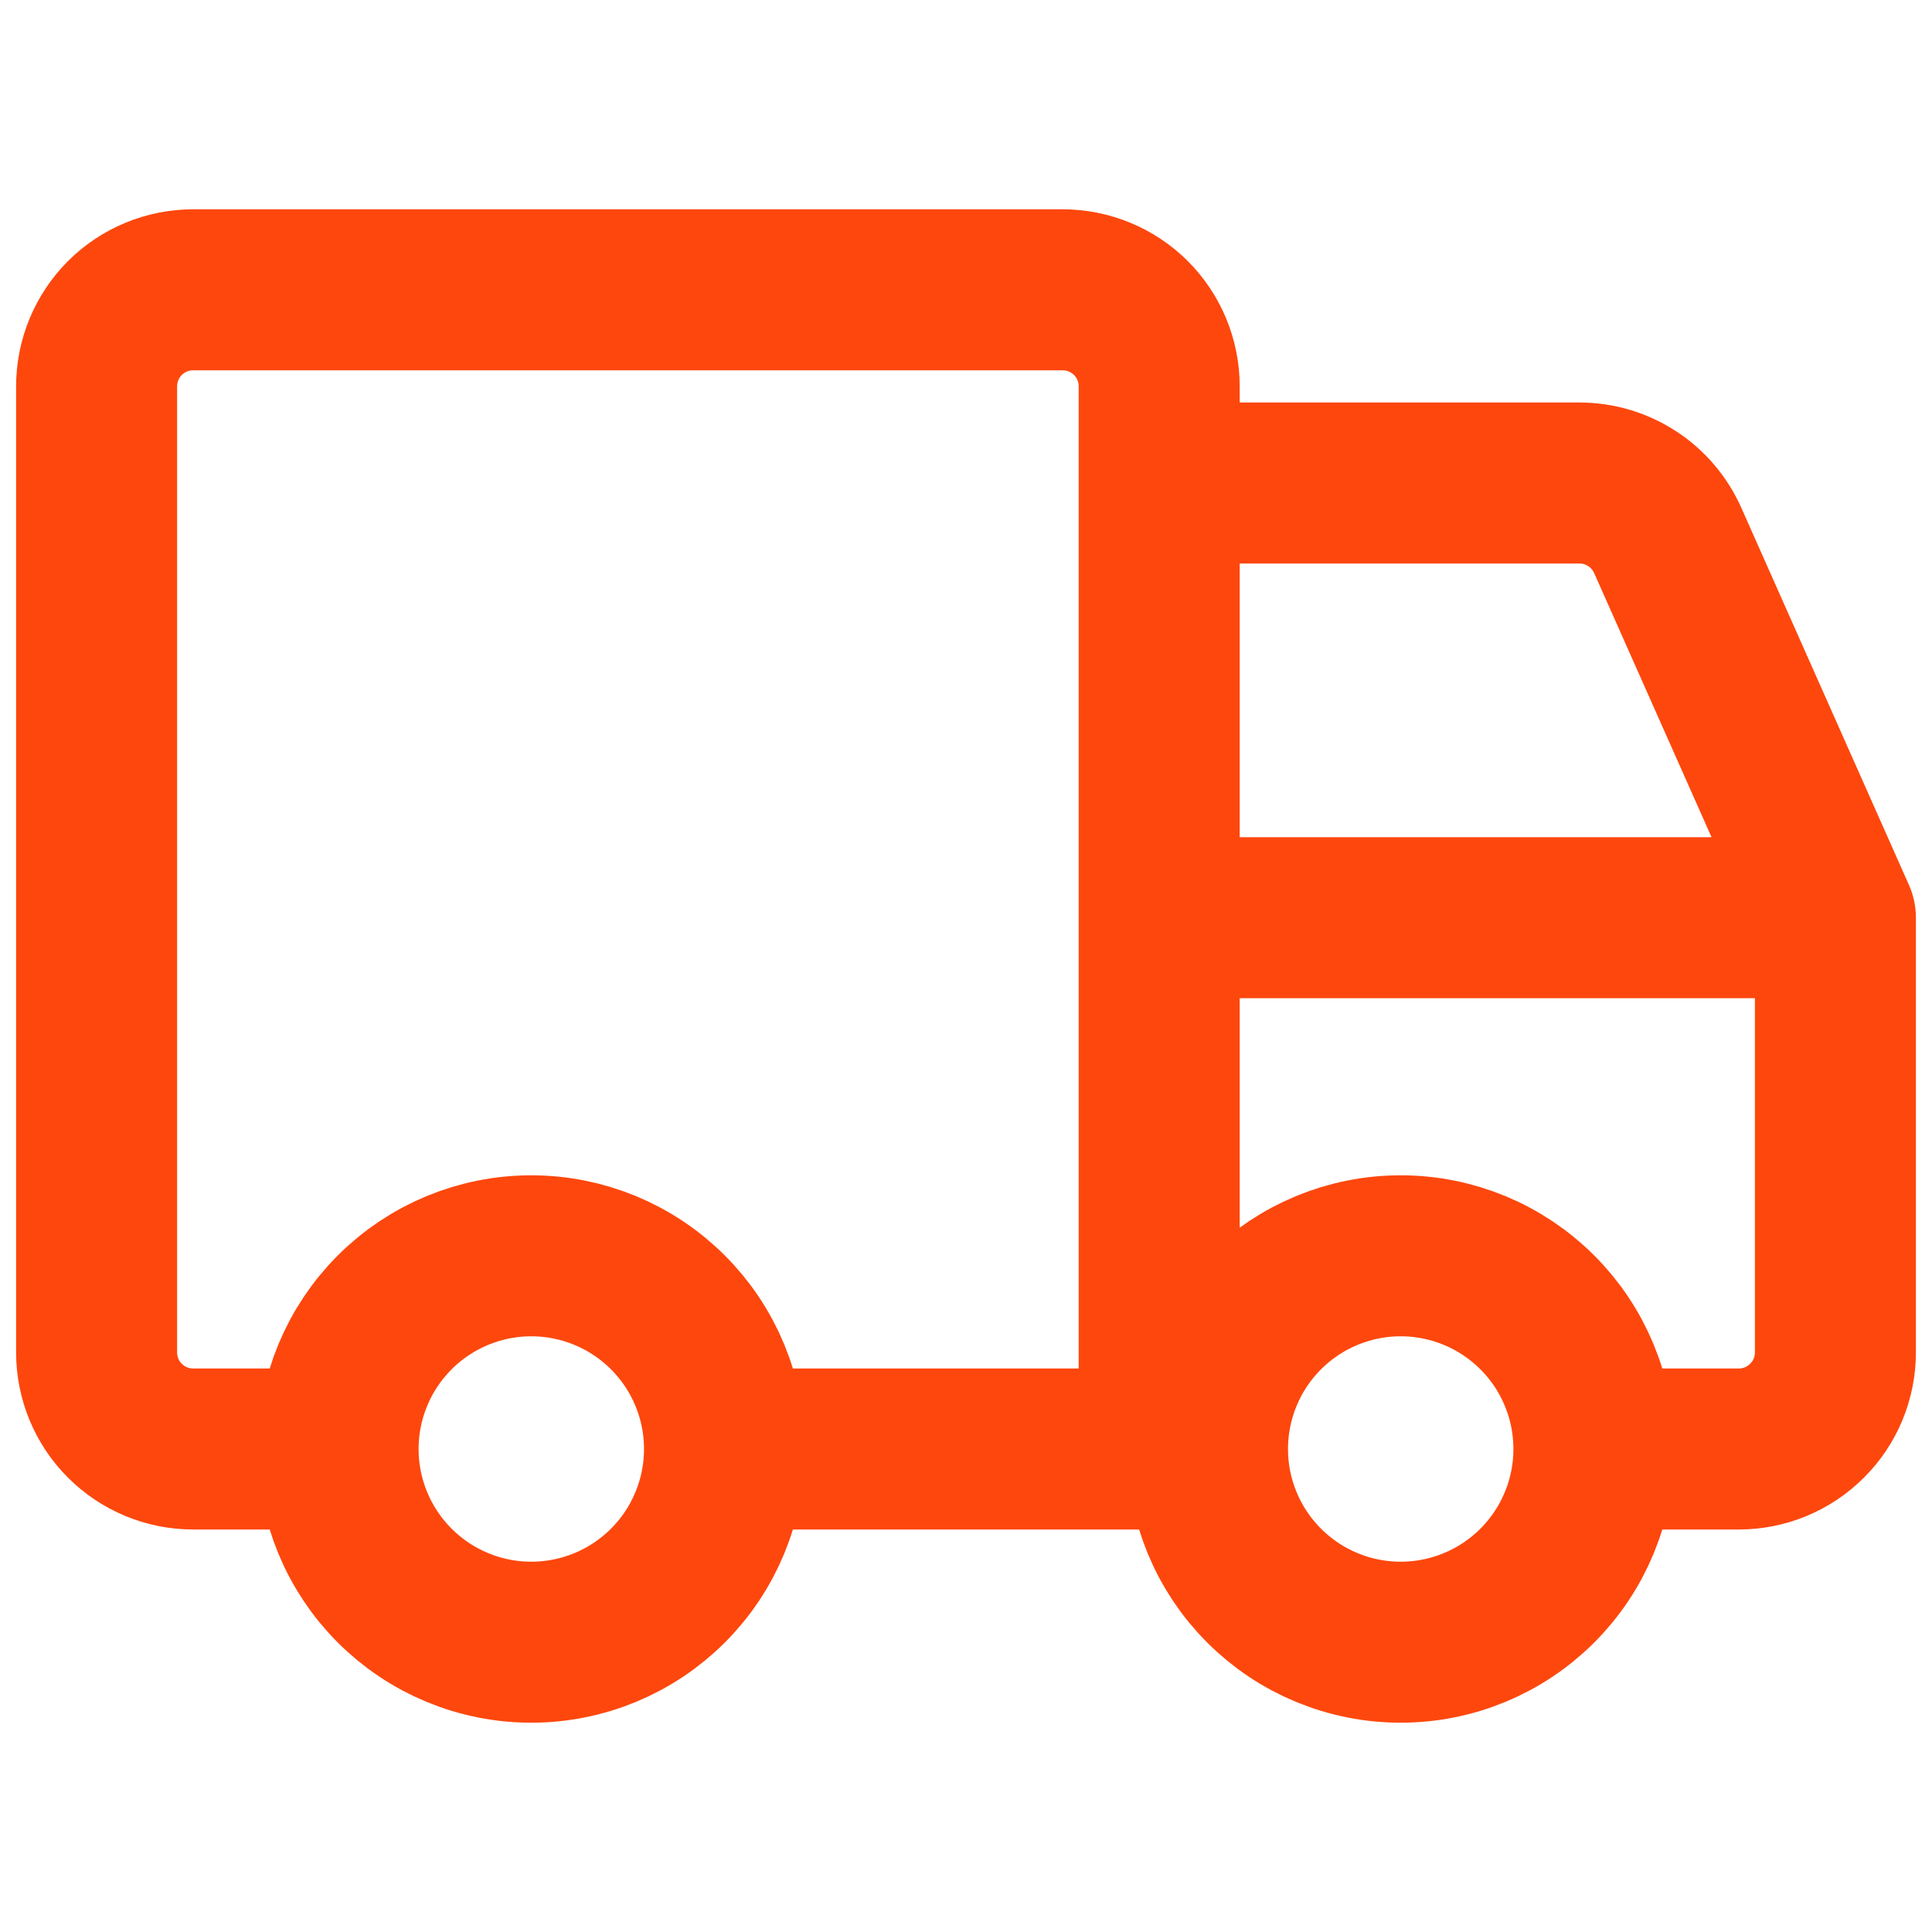 <svg width="24" height="24" viewBox="0 0 24 24" fill="none" xmlns="http://www.w3.org/2000/svg">
<path d="M22.8 11.4V16.8C22.8 17.118 22.674 17.424 22.448 17.648C22.223 17.874 21.918 18 21.6 18H19.8M22.8 11.4H14.4M22.8 11.4L20.717 6.713C20.622 6.501 20.469 6.32 20.274 6.194C20.079 6.067 19.852 6 19.62 6H14.4M19.8 18C19.8 18.637 19.547 19.247 19.097 19.697C18.647 20.147 18.037 20.4 17.4 20.4C16.763 20.4 16.153 20.147 15.703 19.697C15.253 19.247 15 18.637 15 18M19.8 18C19.8 17.363 19.547 16.753 19.097 16.303C18.647 15.853 18.037 15.6 17.4 15.6C16.763 15.6 16.153 15.853 15.703 16.303C15.253 16.753 15 17.363 15 18M14.4 11.4V18M14.4 11.4V6M14.4 6V4.8C14.4 4.482 14.274 4.177 14.049 3.951C13.823 3.726 13.518 3.6 13.2 3.6H2.4C2.082 3.6 1.776 3.726 1.551 3.951C1.326 4.177 1.2 4.482 1.2 4.8V16.8C1.2 17.118 1.326 17.424 1.551 17.648C1.776 17.874 2.082 18 2.4 18H4.2M4.2 18C4.2 18.637 4.453 19.247 4.903 19.697C5.353 20.147 5.963 20.4 6.6 20.4C7.236 20.4 7.847 20.147 8.297 19.697C8.747 19.247 9 18.637 9 18M4.2 18C4.2 17.363 4.453 16.753 4.903 16.303C5.353 15.853 5.963 15.6 6.6 15.6C7.236 15.6 7.847 15.853 8.297 16.303C8.747 16.753 9 17.363 9 18M9 18H14.4M14.4 18H15" stroke="#FE470D" stroke-width="2" stroke-linecap="round" stroke-linejoin="round"/>
</svg>
